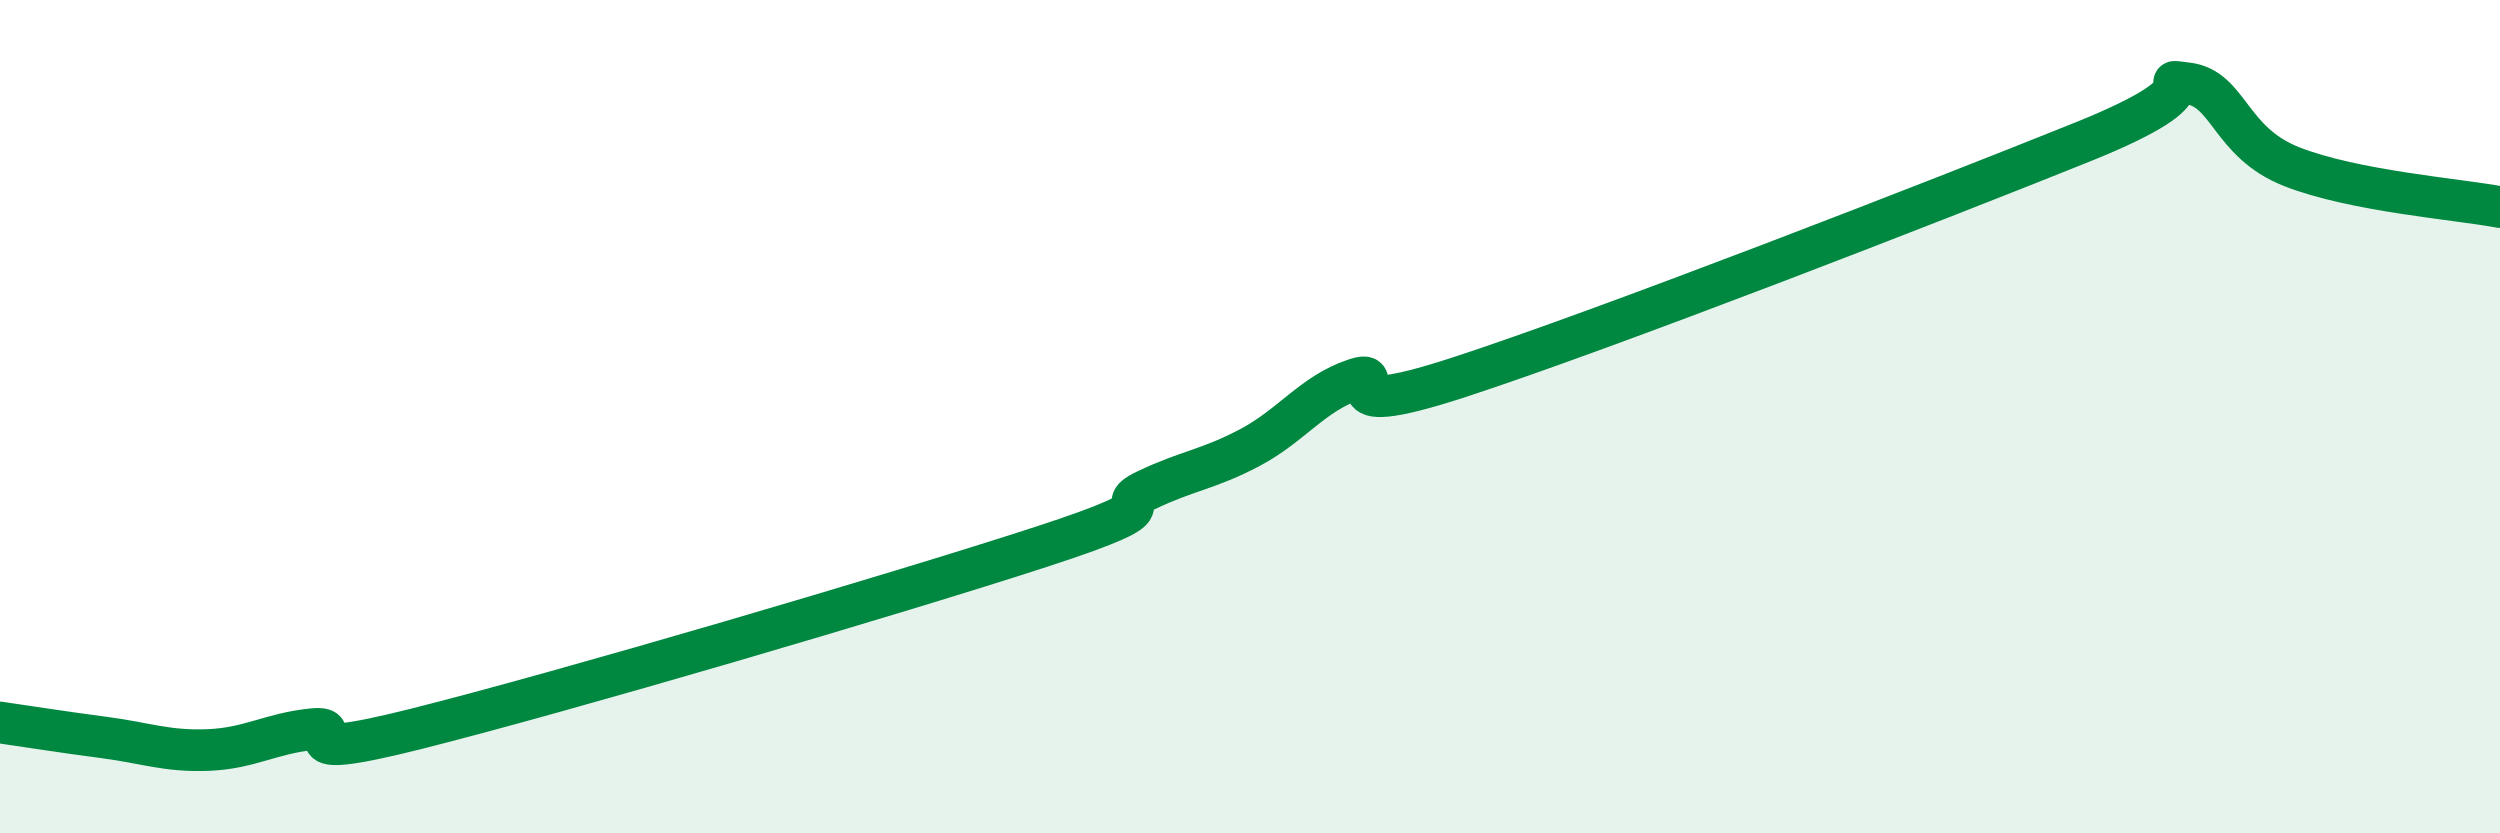 
    <svg width="60" height="20" viewBox="0 0 60 20" xmlns="http://www.w3.org/2000/svg">
      <path
        d="M 0,17.34 C 0.5,17.41 1.5,17.57 2.5,17.7 C 3.5,17.83 4,18.04 5,18 C 6,17.96 6.5,17.6 7.5,17.5 C 8.5,17.4 6.5,18.37 10,17.49 C 13.5,16.61 21.5,14.26 25,13.12 C 28.5,11.98 26.5,12.25 27.5,11.77 C 28.5,11.29 29,11.27 30,10.74 C 31,10.21 31.5,9.45 32.5,9.11 C 33.5,8.77 31.5,10.2 35,9.06 C 38.5,7.92 46.5,4.81 50,3.4 C 53.5,1.99 51.5,1.88 52.5,2 C 53.5,2.12 53.5,3.41 55,4 C 56.5,4.59 59,4.78 60,4.97L60 20L0 20Z"
        fill="#008740"
        opacity="0.1"
        stroke-linecap="round"
        stroke-linejoin="round"
      />
      <path
        d="M 0,17.34 C 0.5,17.41 1.5,17.57 2.5,17.7 C 3.5,17.83 4,18.04 5,18 C 6,17.96 6.5,17.6 7.5,17.5 C 8.5,17.4 6.5,18.37 10,17.49 C 13.5,16.61 21.5,14.26 25,13.12 C 28.5,11.98 26.5,12.25 27.5,11.77 C 28.5,11.29 29,11.27 30,10.74 C 31,10.21 31.5,9.45 32.5,9.11 C 33.5,8.77 31.5,10.2 35,9.06 C 38.5,7.92 46.5,4.81 50,3.4 C 53.5,1.99 51.5,1.88 52.5,2 C 53.5,2.12 53.5,3.41 55,4 C 56.5,4.59 59,4.78 60,4.97"
        stroke="#008740"
        stroke-width="1"
        fill="none"
        stroke-linecap="round"
        stroke-linejoin="round"
      />
    </svg>
  